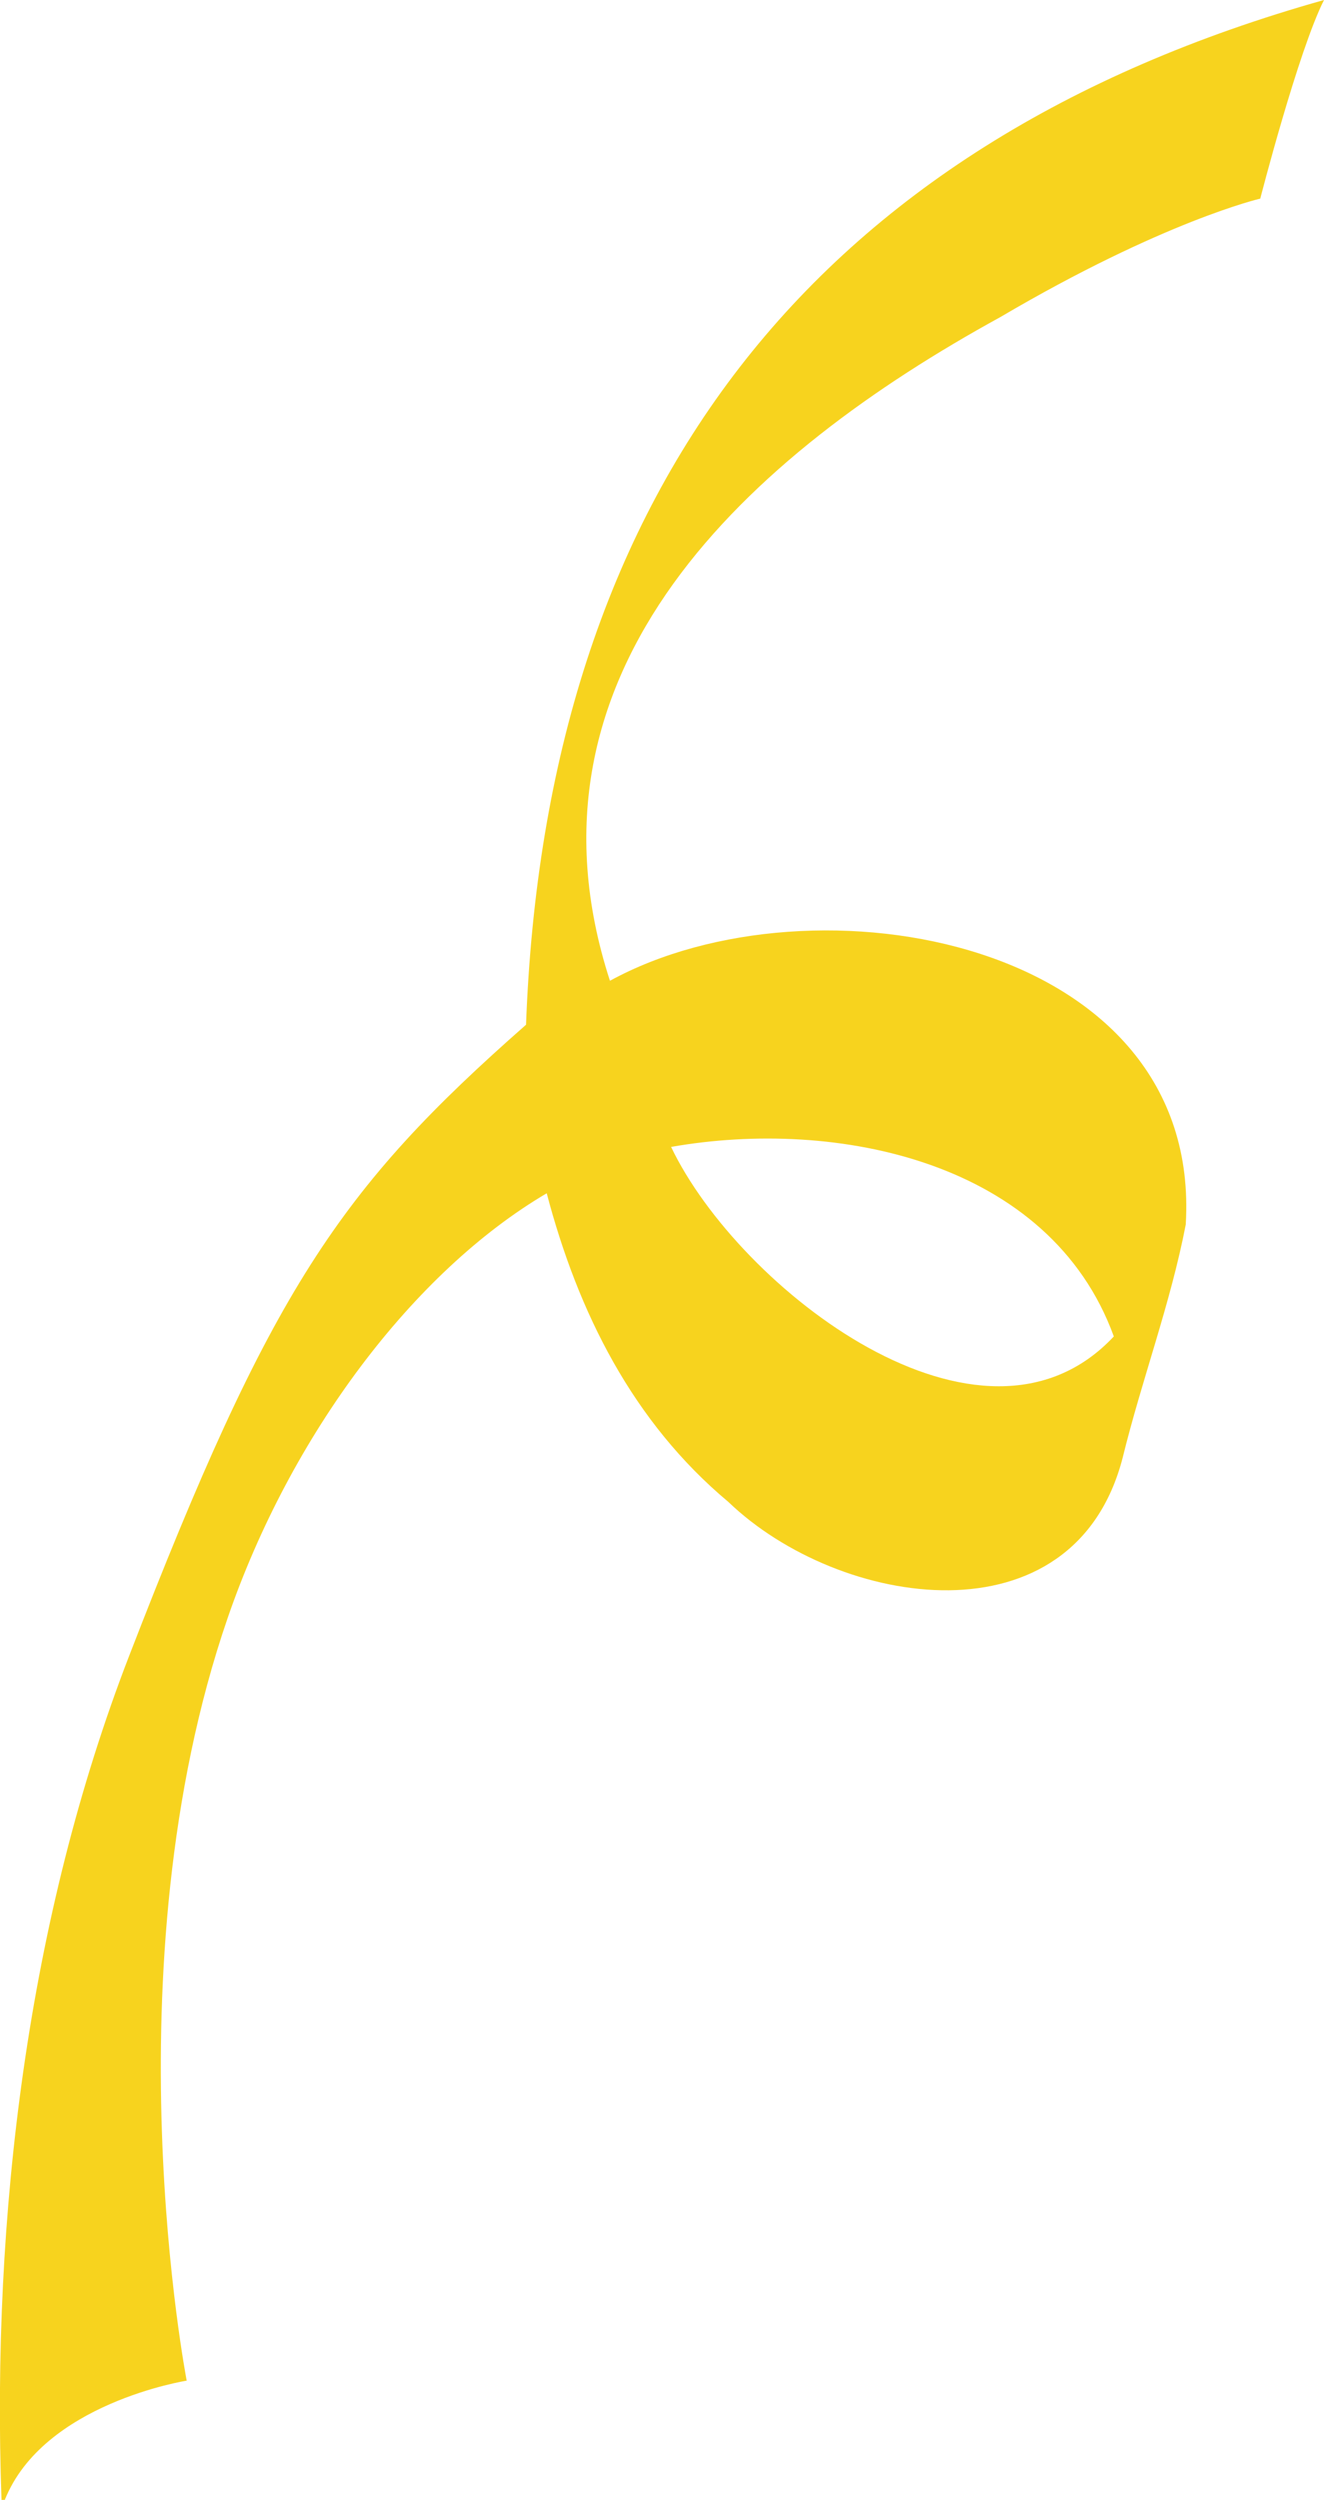 <?xml version="1.0" encoding="utf-8"?>
<!-- Generator: Adobe Illustrator 25.0.0, SVG Export Plug-In . SVG Version: 6.00 Build 0)  -->
<svg version="1.1" id="图层_1" xmlns="http://www.w3.org/2000/svg" xmlns:xlink="http://www.w3.org/1999/xlink" x="0px" y="0px"
	 viewBox="0 0 132.54 250.22" style="enable-background:new 0 0 132.54 250.22;" xml:space="preserve">
<path style="fill:#F7D31E;" d="M132.54,0c-2.59,5.14-6.38,19.88-6.38,19.88s-9.66,2.23-26.04,11.87
	C75.09,45.48,50.93,67.01,61.06,98.17c20.35-11.14,59.35-4.16,57.64,24.4c-1.52,7.9-4.39,15.5-6.31,23.32
	c-4.85,18.84-28.37,15.11-39.47,4.45c-9.58-8.01-15.05-18.98-18.19-30.9c-13.36,7.86-25.64,24.2-31.95,42.54
	c-12.08,35.13-4.09,76.31-4.09,76.31s-14.35,2.25-18.21,11.94c-0.11,0-0.22-0.01-0.33-0.01c-1-28.43,2.62-58.21,12.78-84.48
	c14.16-36.61,21.02-46.72,39.73-63.17C54.62,49.39,81.09,14.47,132.54,0z M67.18,114.8c6.8,14.21,31.12,33.08,44.32,18.97
	C105.11,116.22,83.77,111.88,67.18,114.8z"/>
</svg>
